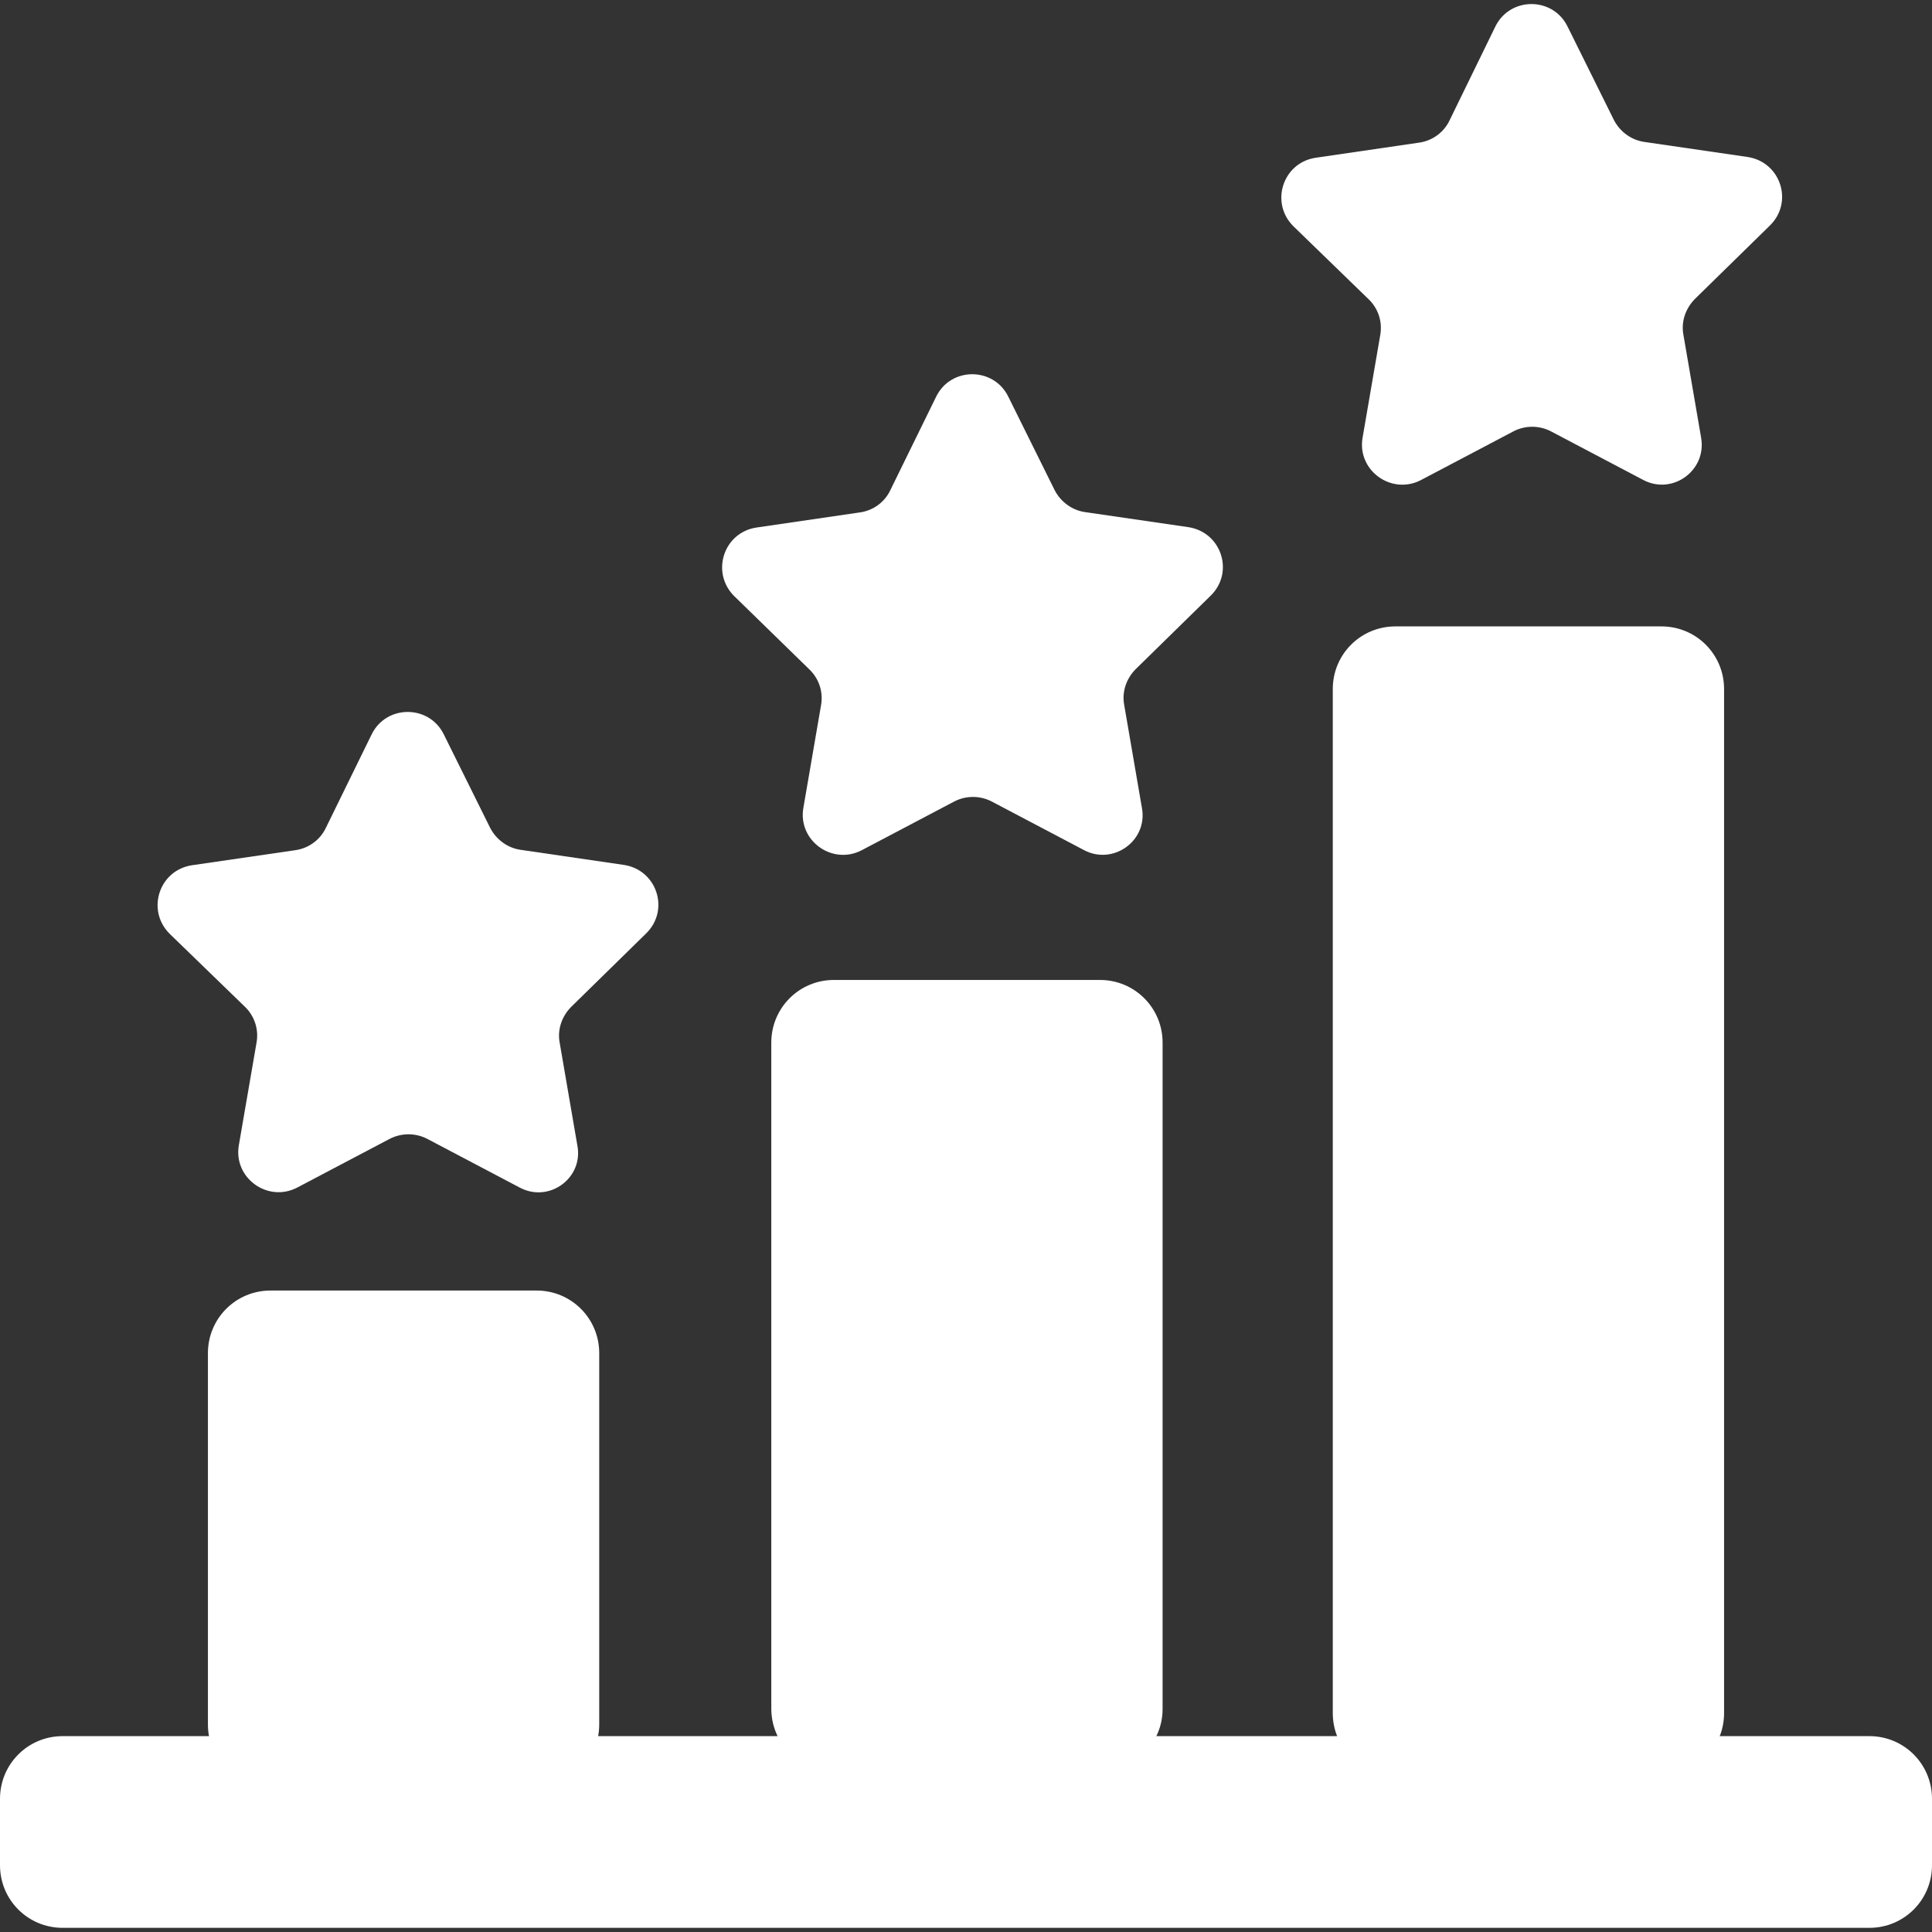 <svg width="45" height="45" viewBox="0 0 45 45" fill="none" xmlns="http://www.w3.org/2000/svg">
<rect x="0" y="0" width="45" height="45" fill="#333333" stroke="none"/>
<path d="M12.102 27.659L9.949 26.525C9.677 26.385 9.352 26.385 9.079 26.525L6.926 27.659C6.24 28.02 5.432 27.439 5.563 26.675L5.977 24.275C6.029 23.968 5.924 23.66 5.704 23.449L3.955 21.753C3.401 21.208 3.7 20.268 4.474 20.153L6.882 19.802C7.189 19.758 7.453 19.564 7.585 19.292L8.657 17.104C9 16.409 9.993 16.409 10.336 17.104L11.417 19.283C11.558 19.556 11.821 19.749 12.12 19.793L14.528 20.145C15.302 20.259 15.609 21.199 15.047 21.744L13.307 23.449C13.087 23.669 12.981 23.977 13.034 24.275L13.447 26.675C13.597 27.439 12.788 28.028 12.102 27.659Z" fill="white"/>
<path d="M25.251 19.802L23.098 18.668C22.825 18.527 22.5 18.527 22.227 18.668L20.074 19.802C19.389 20.162 18.58 19.582 18.712 18.817L19.125 16.418C19.178 16.11 19.072 15.803 18.852 15.592L17.104 13.887C16.55 13.342 16.849 12.401 17.622 12.287L20.03 11.935C20.338 11.892 20.602 11.698 20.733 11.426L21.806 9.237C22.148 8.543 23.142 8.543 23.484 9.237L24.565 11.417C24.706 11.69 24.97 11.883 25.268 11.927L27.677 12.278C28.45 12.393 28.758 13.333 28.195 13.878L26.455 15.583C26.235 15.803 26.13 16.11 26.183 16.409L26.596 18.809C26.745 19.573 25.936 20.162 25.251 19.802Z" fill="white"/>
<path d="M38.276 11.18L36.123 10.046C35.851 9.905 35.525 9.905 35.253 10.046L33.1 11.18C32.414 11.54 31.605 10.96 31.737 10.195L32.15 7.796C32.203 7.488 32.098 7.181 31.878 6.97L30.129 5.273C29.575 4.729 29.874 3.788 30.648 3.674L33.056 3.322C33.363 3.278 33.627 3.085 33.759 2.812L34.831 0.615C35.174 -0.079 36.167 -0.079 36.51 0.615L37.591 2.795C37.731 3.067 37.995 3.261 38.294 3.305L40.702 3.656C41.476 3.771 41.783 4.711 41.221 5.256L39.48 6.961C39.261 7.181 39.155 7.488 39.208 7.787L39.621 10.187C39.762 10.951 38.962 11.54 38.276 11.18Z" fill="white"/>
<path d="M25.629 41.256H19.424C18.615 41.256 17.965 40.605 17.965 39.797V24.284C17.965 23.476 18.615 22.825 19.424 22.825H25.62C26.429 22.825 27.079 23.476 27.079 24.284V39.806C27.079 40.605 26.429 41.256 25.629 41.256Z" fill="white"/>
<path d="M12.498 41.625H6.302C5.493 41.625 4.843 40.975 4.843 40.166V31.518C4.843 30.709 5.493 30.059 6.302 30.059H12.498C13.307 30.059 13.957 30.709 13.957 31.518V40.166C13.957 40.975 13.307 41.625 12.498 41.625Z" fill="white"/>
<path d="M43.541 44.903H1.459C0.65 44.903 0 44.253 0 43.444V41.898C0 41.089 0.65 40.438 1.459 40.438H43.541C44.35 40.438 45 41.089 45 41.898V43.444C45 44.253 44.35 44.903 43.541 44.903Z" fill="white"/>
<path d="M38.698 41.361H32.502C31.693 41.361 31.043 40.711 31.043 39.902V16.049C31.043 15.24 31.693 14.59 32.502 14.59H38.698C39.507 14.59 40.157 15.24 40.157 16.049V39.902C40.157 40.711 39.507 41.361 38.698 41.361Z" fill="white"/>
</svg>
